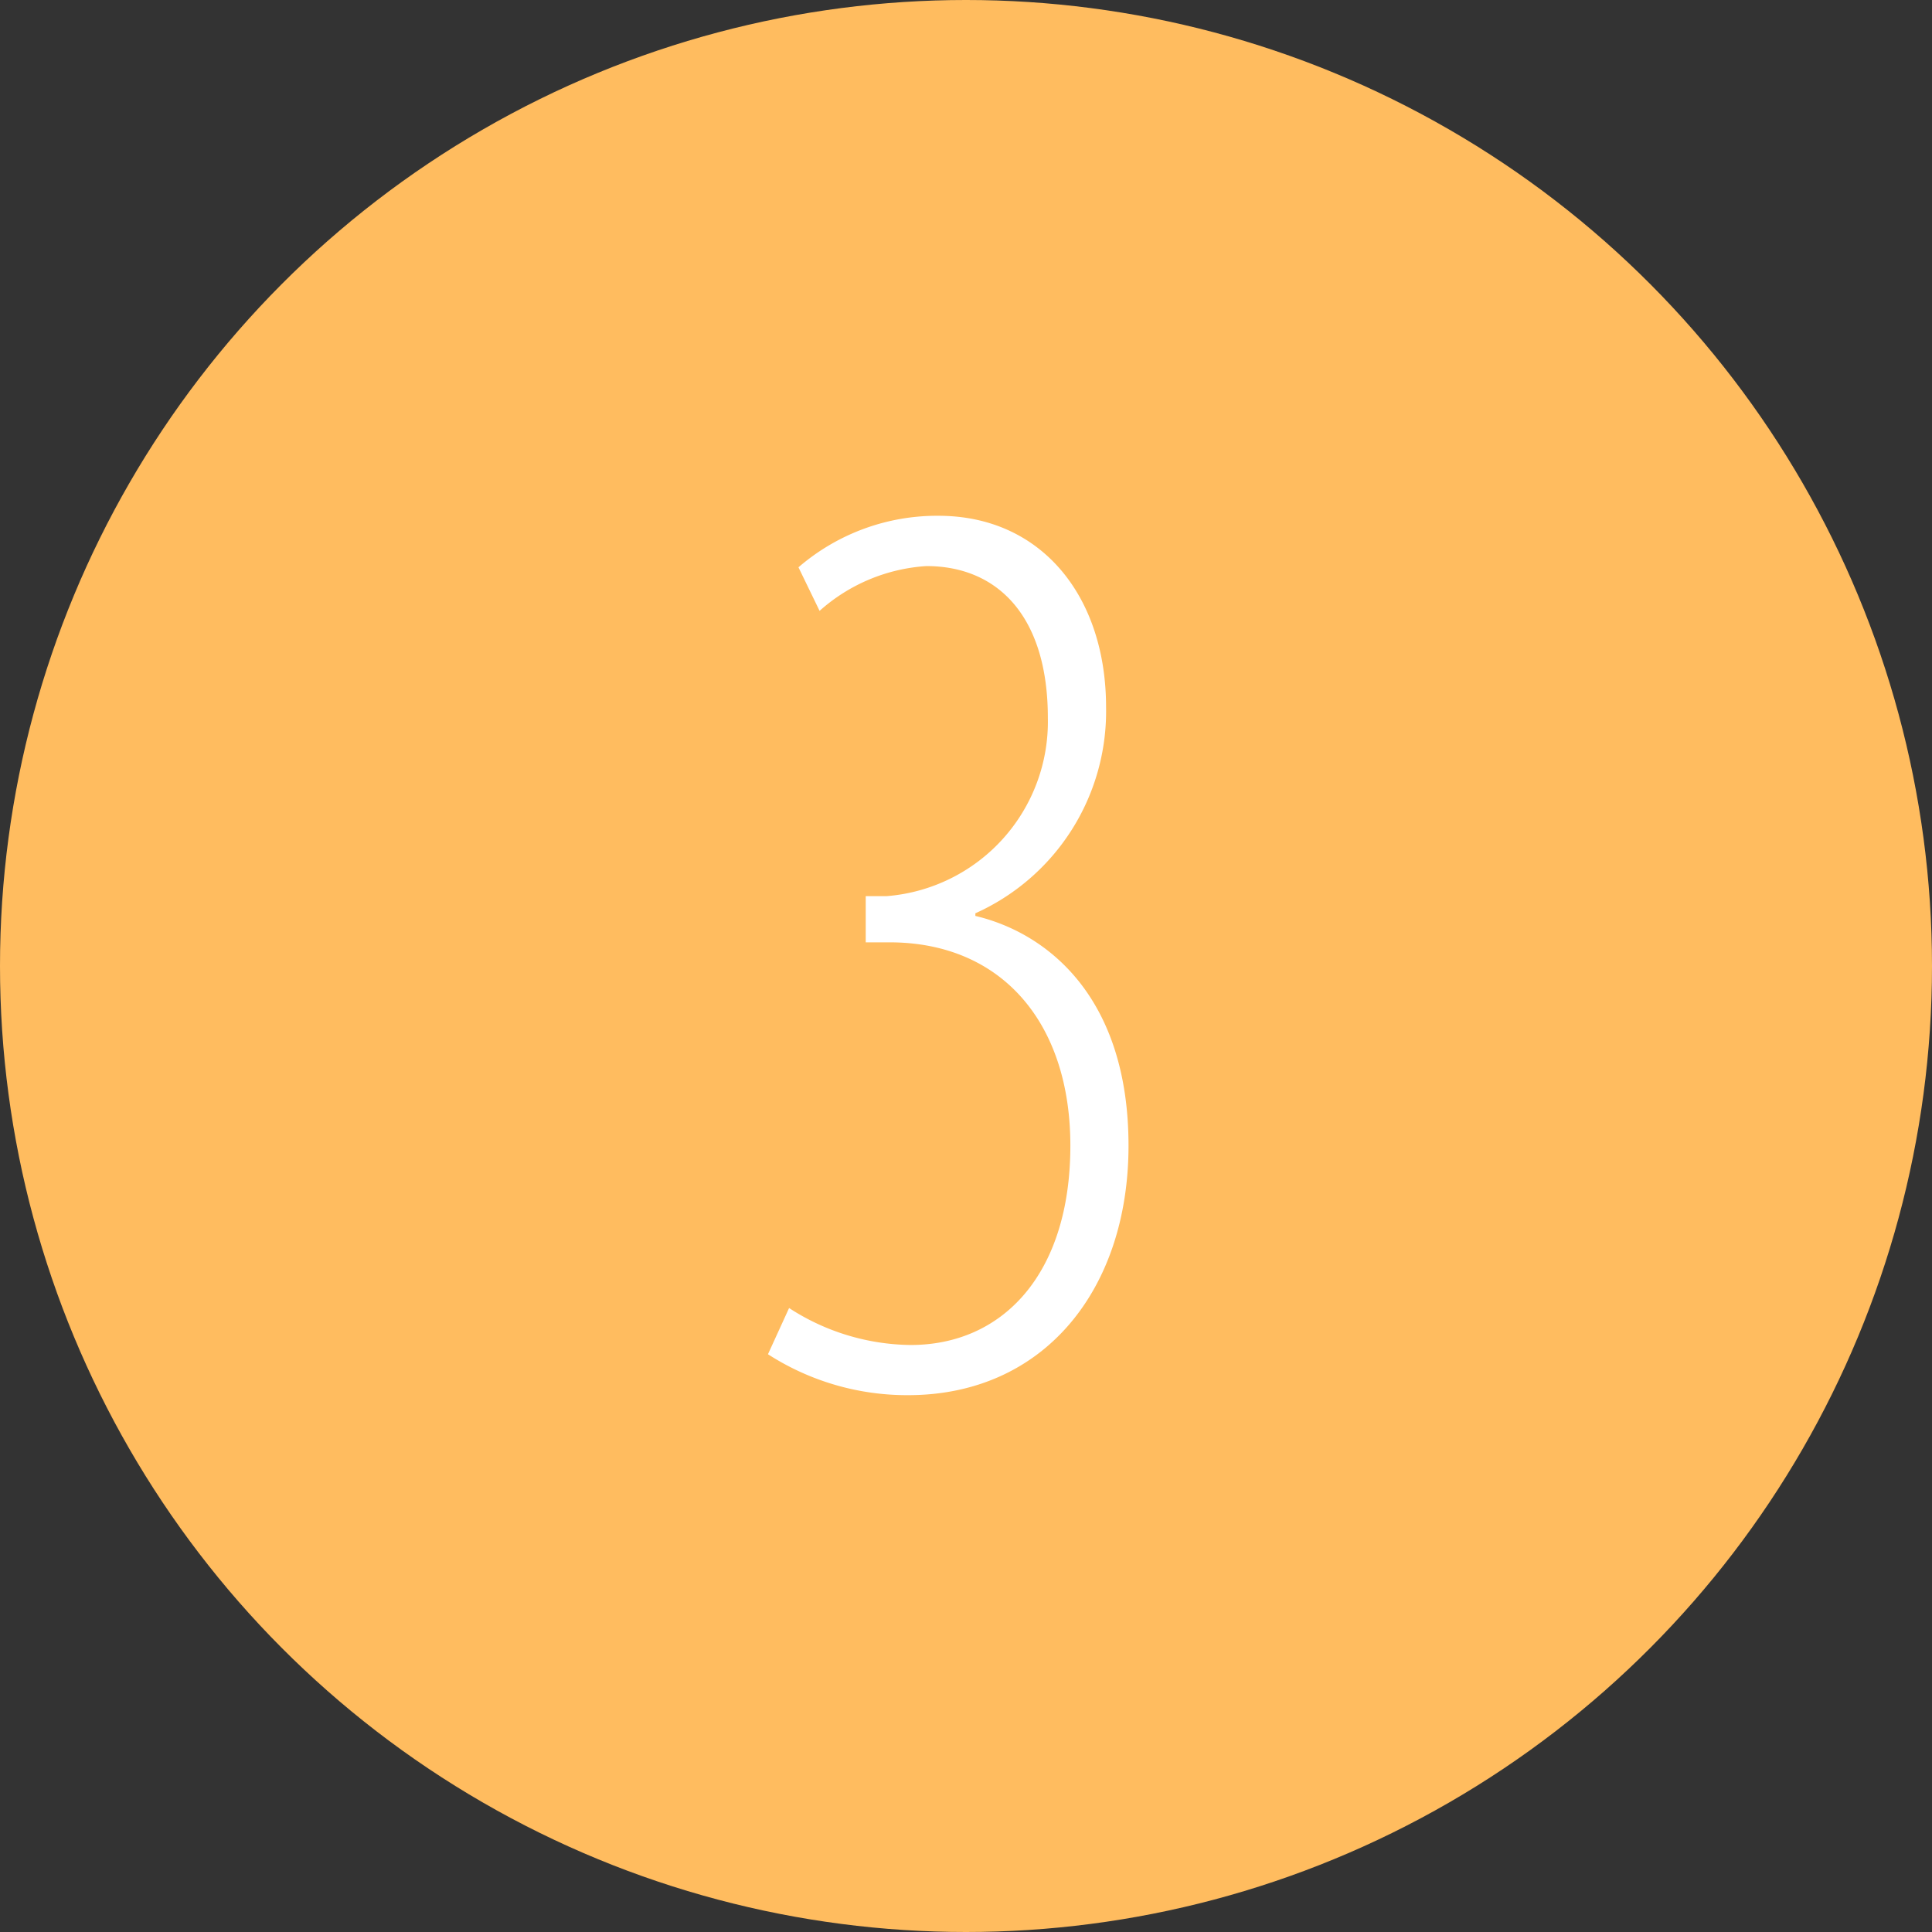 <svg xmlns="http://www.w3.org/2000/svg" width="60" height="60" viewBox="0 0 60 60">
  <rect x="0" y="0" width="60" height="60" fill="#333333" stroke="none"/>
  <g id="グループ_154" data-name="グループ 154" transform="translate(-216 -1305)">
    <circle id="楕円形_3" data-name="楕円形 3" cx="30" cy="30" r="30" transform="translate(216 1305)" fill="#ffbc5f"/>
    <path id="パス_334" data-name="パス 334" d="M-6.15-.943A7.972,7.972,0,0,0-1.8.328c4.223,0,6.847-3.28,6.847-7.749,0-4.592-2.5-6.6-4.756-7.134v-.082a6.874,6.874,0,0,0,4.059-6.4c0-3.444-2.009-5.945-5.207-5.945a6.587,6.587,0,0,0-4.346,1.6l.656,1.353A5.5,5.5,0,0,1-1.23-25.42c2.214,0,3.772,1.558,3.772,4.715a5.436,5.436,0,0,1-5,5.535h-.656v1.435h.738c3.485,0,5.617,2.5,5.617,6.314,0,3.977-2.091,6.191-4.961,6.191A7.058,7.058,0,0,1-5.494-2.378Z" transform="translate(246 1348)" fill="#fff"/>
  </g>
</svg>
